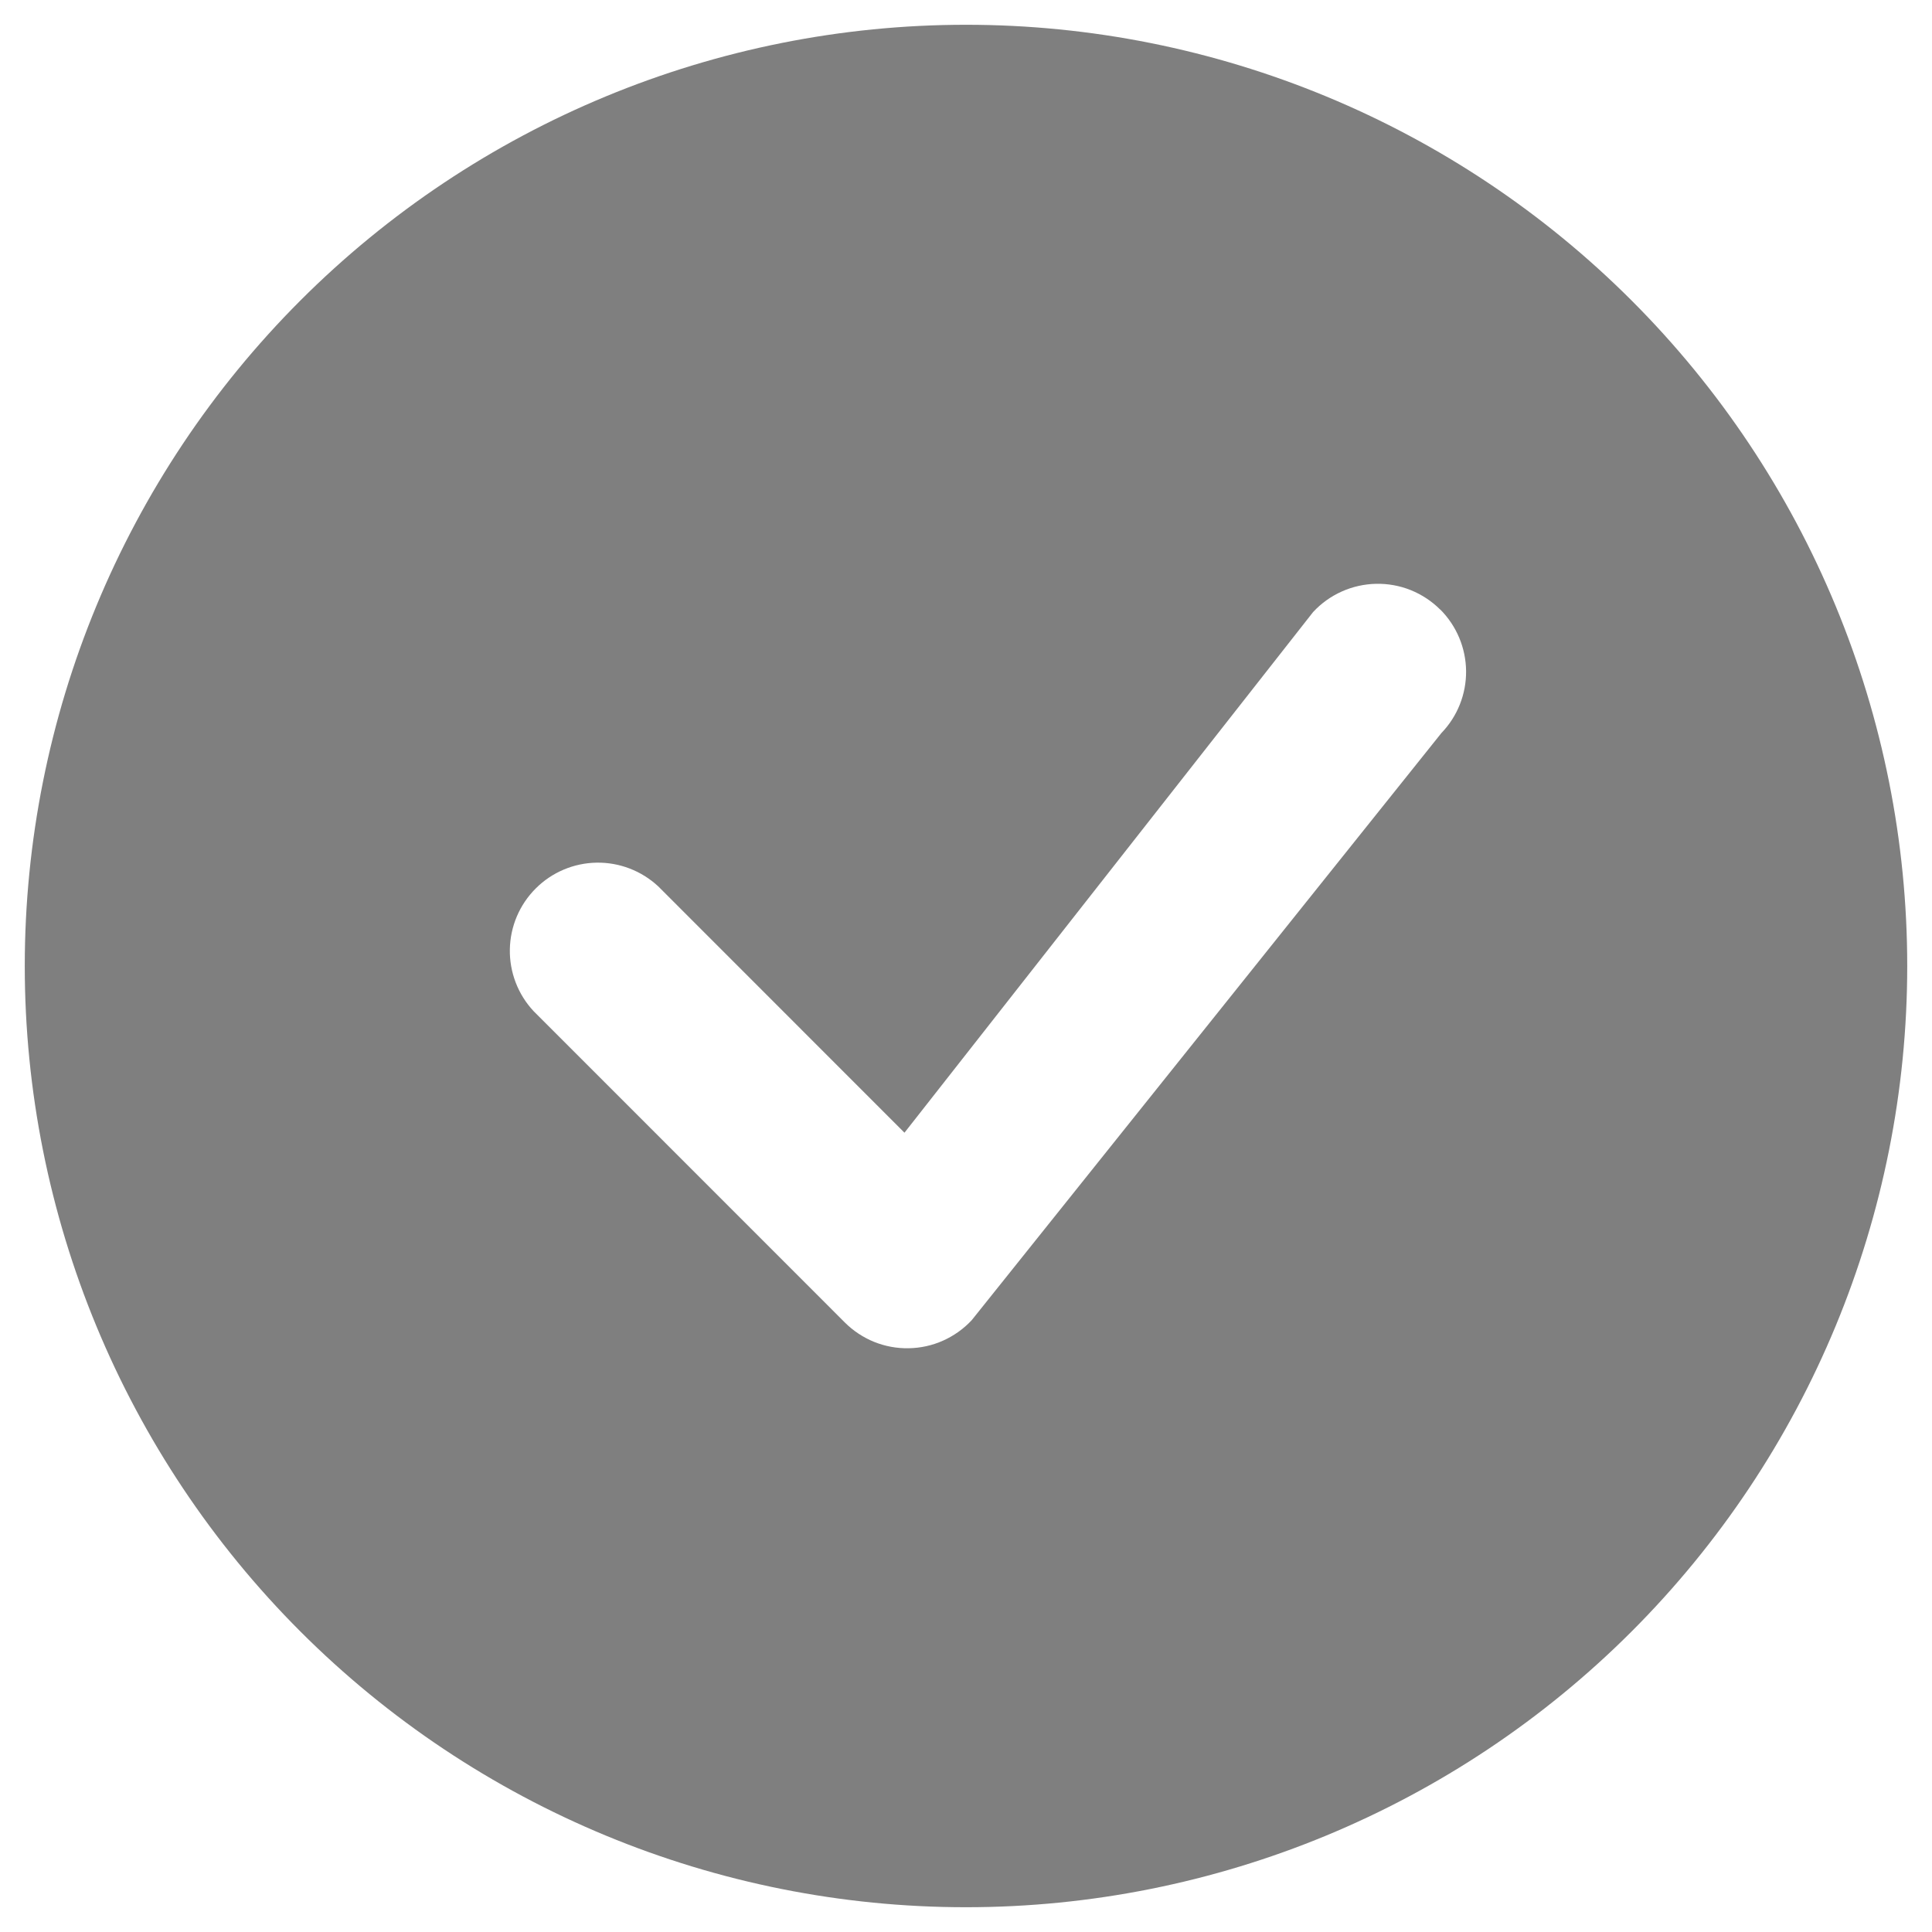 <svg xmlns="http://www.w3.org/2000/svg" width="39" height="39" viewBox="0 0 39 39" fill="none"><g clip-path="url(#clip0_2715_6562)"><path d="M38.5 19.5C38.5 24.539 36.498 29.372 32.935 32.935C29.372 36.498 24.539 38.5 19.5 38.5C14.461 38.5 9.628 36.498 6.065 32.935C2.502 29.372 0.5 24.539 0.5 19.5C0.5 14.461 2.502 9.628 6.065 6.065C9.628 2.502 14.461 0.5 19.5 0.5C24.539 0.5 29.372 2.502 32.935 6.065C36.498 9.628 38.5 14.461 38.5 19.5ZM29.071 12.304C28.902 12.135 28.7 12.002 28.477 11.912C28.255 11.823 28.017 11.78 27.778 11.785C27.538 11.79 27.302 11.843 27.084 11.941C26.865 12.039 26.669 12.18 26.506 12.356L18.258 22.865L13.287 17.892C12.949 17.578 12.503 17.406 12.041 17.414C11.58 17.422 11.139 17.609 10.813 17.936C10.487 18.262 10.3 18.702 10.292 19.164C10.284 19.625 10.455 20.072 10.77 20.41L17.054 26.696C17.223 26.865 17.425 26.998 17.646 27.088C17.868 27.177 18.106 27.221 18.345 27.216C18.584 27.212 18.82 27.16 19.038 27.062C19.257 26.964 19.453 26.824 19.616 26.649L29.097 14.797C29.421 14.461 29.599 14.012 29.595 13.546C29.59 13.079 29.403 12.634 29.074 12.304H29.071Z" fill="black" fill-opacity="0.5"></path></g><defs><clipPath id="clip0_2715_6562"><rect width="38" height="38" fill="white" transform="translate(0.5 0.5)"></rect></clipPath></defs></svg>
